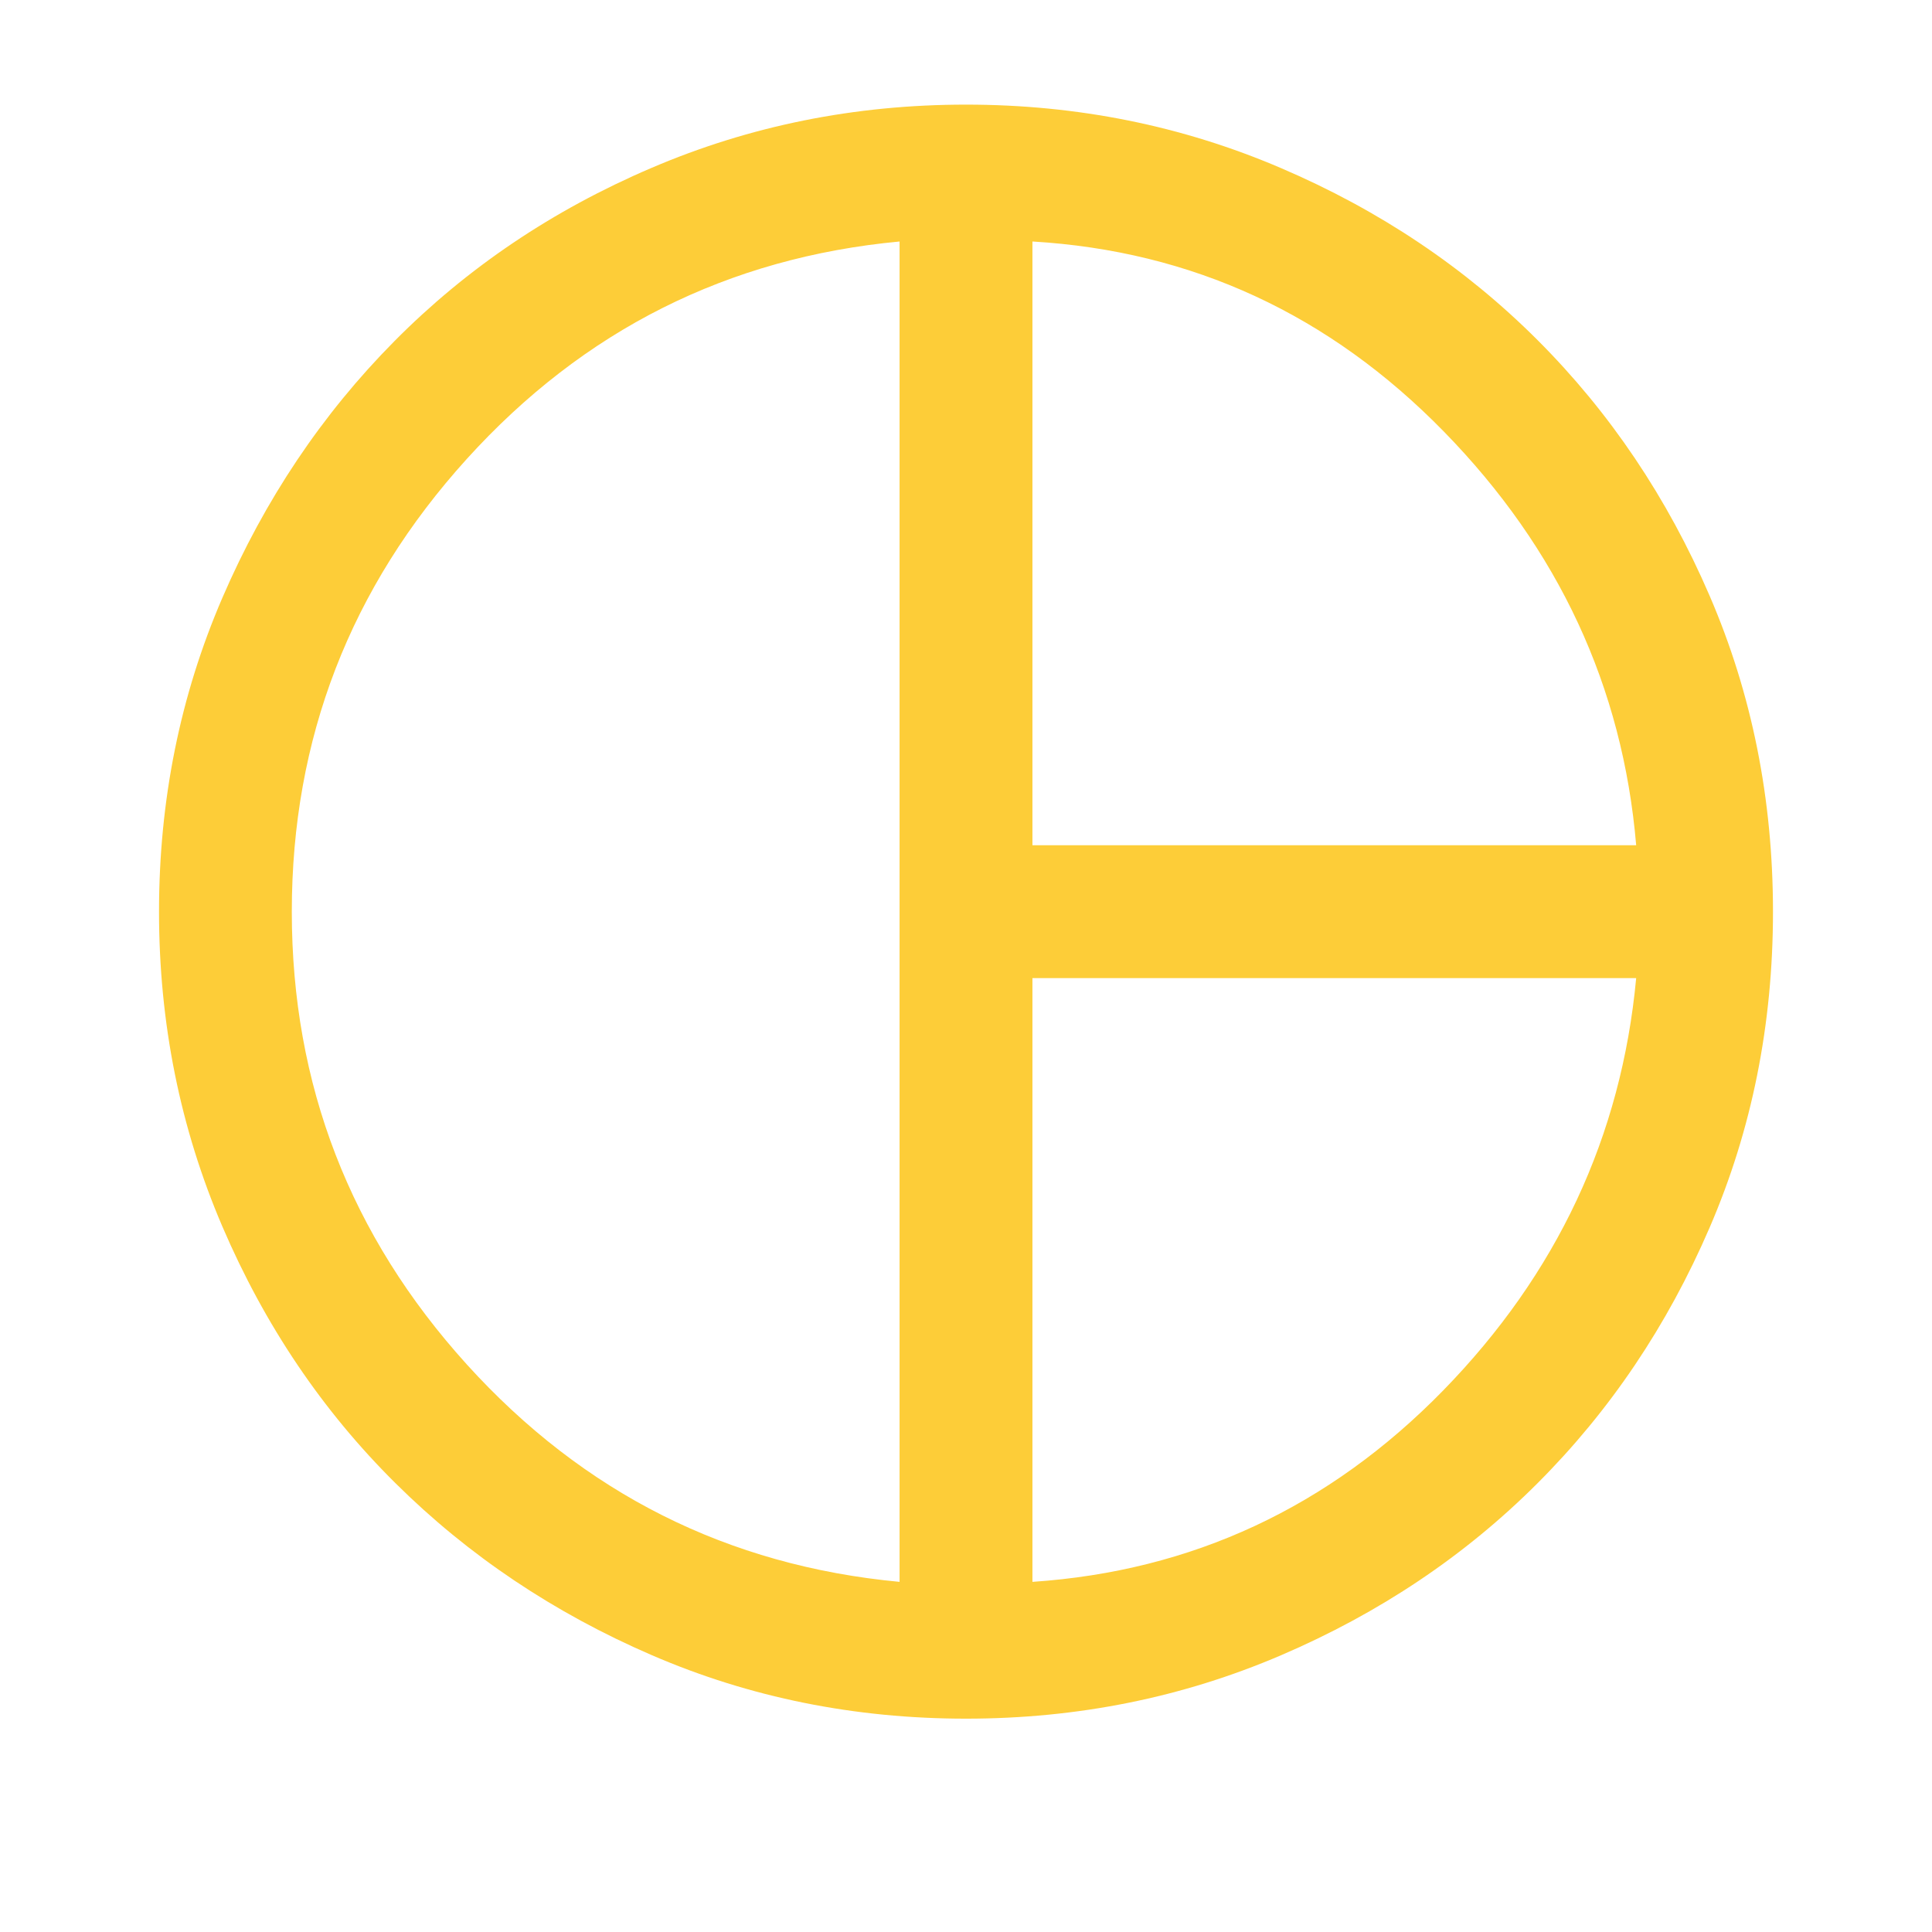 <?xml version="1.0" encoding="UTF-8"?> <svg xmlns="http://www.w3.org/2000/svg" width="26" height="26" viewBox="0 0 26 26" fill="none"><g clip-path="url(#clip0_3616_10770)"><mask id="mask0_3616_10770" style="mask-type:alpha" maskUnits="userSpaceOnUse" x="0" y="-1" width="26" height="27"><rect y="-0.731" width="26" height="26" fill="#D9D9D9"></rect></mask><g mask="url(#mask0_3616_10770)"><path d="M13.894 11.375H22.019C21.838 9.245 20.976 7.389 19.432 5.809C17.889 4.23 16.042 3.377 13.894 3.25V11.375ZM12.106 21.288V3.25C9.795 3.467 7.854 4.442 6.283 6.175C4.713 7.908 3.927 9.94 3.927 12.269C3.927 14.598 4.713 16.629 6.283 18.363C7.854 20.096 9.795 21.071 12.106 21.288ZM13.894 21.288C16.042 21.143 17.884 20.285 19.419 18.715C20.953 17.144 21.82 15.293 22.019 13.163H13.894V21.288ZM13 23.129C11.502 23.129 10.093 22.845 8.775 22.276C7.457 21.707 6.306 20.936 5.322 19.96C4.338 18.985 3.562 17.834 2.993 16.507C2.424 15.18 2.14 13.768 2.14 12.269C2.14 10.77 2.424 9.362 2.993 8.044C3.562 6.726 4.333 5.575 5.308 4.591C6.283 3.607 7.434 2.83 8.762 2.262C10.089 1.693 11.502 1.408 13 1.408C14.499 1.408 15.912 1.693 17.239 2.262C18.566 2.83 19.717 3.602 20.692 4.577C21.667 5.552 22.439 6.699 23.007 8.017C23.576 9.335 23.86 10.752 23.86 12.269C23.86 13.786 23.576 15.203 23.007 16.521C22.439 17.839 21.667 18.985 20.692 19.96C19.717 20.936 18.566 21.707 17.239 22.276C15.912 22.845 14.499 23.129 13 23.129Z" fill="#FDCD38"></path></g></g><defs><clipPath id="clip0_3616_10770"><rect width="25" height="25" fill="white" transform="translate(0.561 0.269)"></rect></clipPath></defs></svg> 